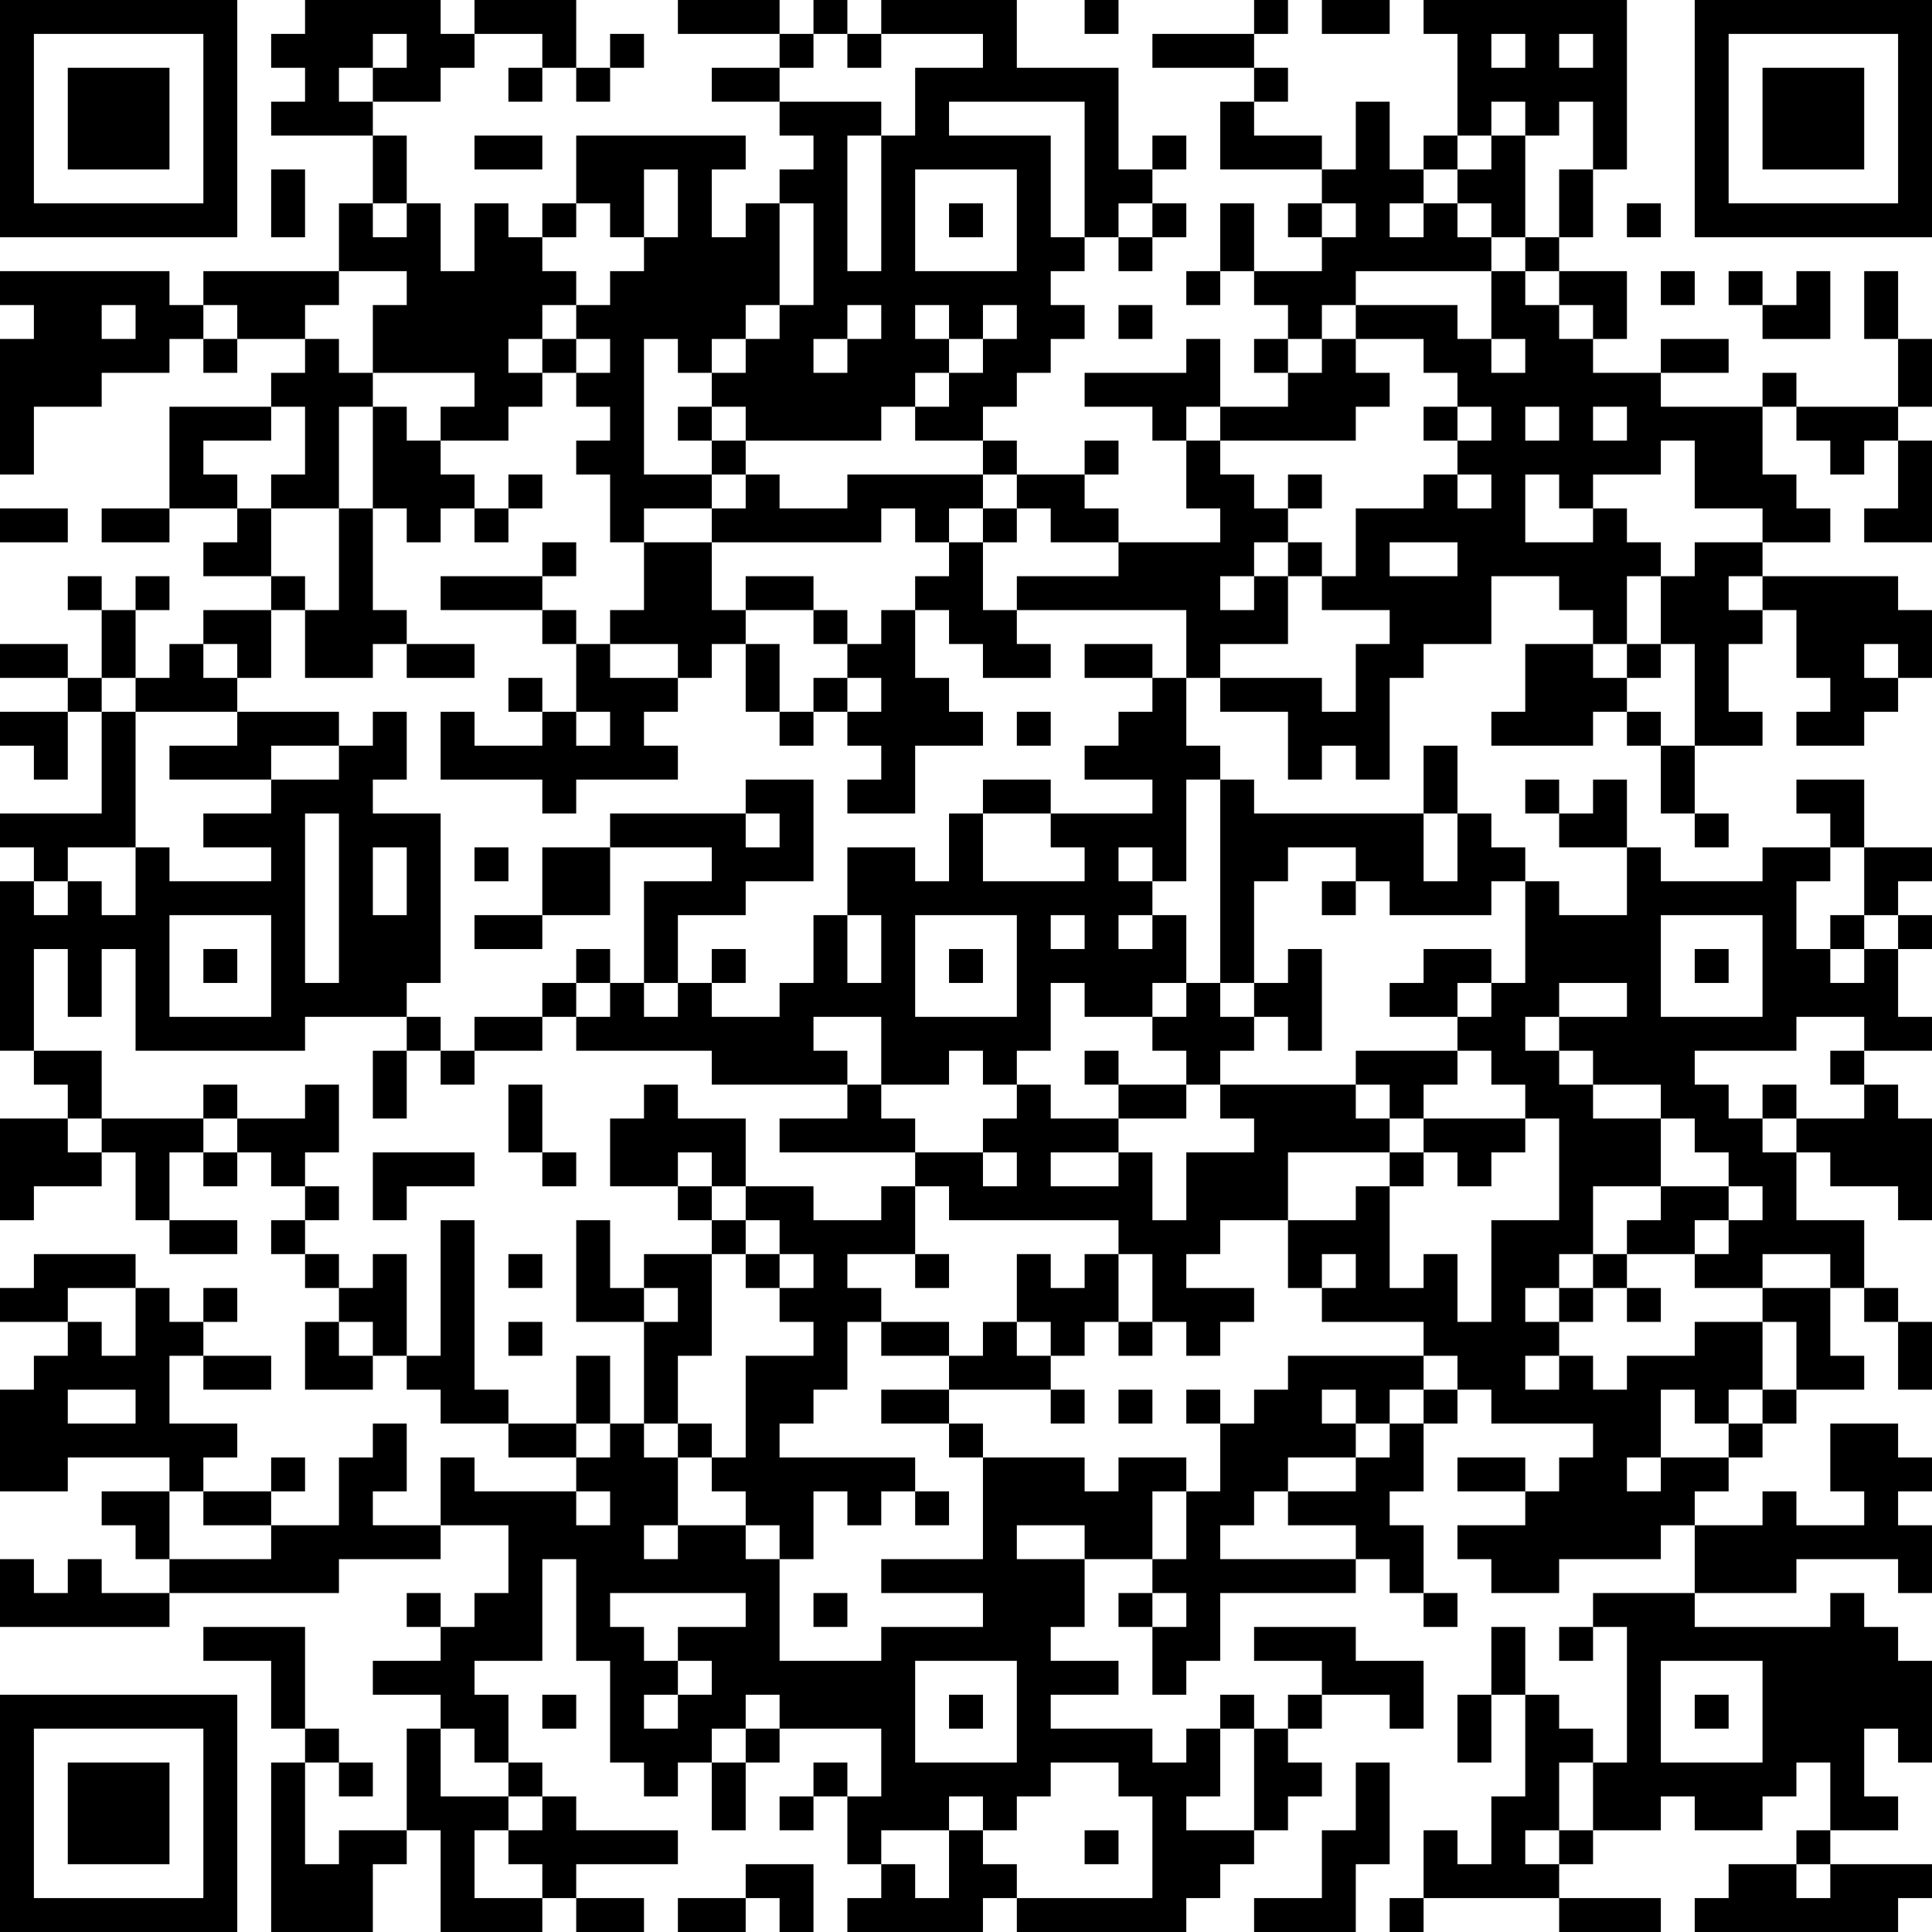 <?xml version="1.0" encoding="UTF-8"?>
<svg xmlns="http://www.w3.org/2000/svg" version="1.1" width="160" height="160" viewBox="0 0 160 160"><rect x="0" y="0" width="160" height="160" fill="#ffffff"/><g transform="scale(2.807)"><g transform="translate(0,0)"><path fill-rule="evenodd" d="M9 0L9 1L8 1L8 2L9 2L9 3L8 3L8 4L11 4L11 6L10 6L10 8L6 8L6 9L5 9L5 8L0 8L0 9L1 9L1 10L0 10L0 14L1 14L1 12L3 12L3 11L5 11L5 10L6 10L6 11L7 11L7 10L9 10L9 11L8 11L8 12L5 12L5 15L3 15L3 16L5 16L5 15L7 15L7 16L6 16L6 17L8 17L8 18L6 18L6 19L5 19L5 20L4 20L4 18L5 18L5 17L4 17L4 18L3 18L3 17L2 17L2 18L3 18L3 20L2 20L2 19L0 19L0 20L2 20L2 21L0 21L0 22L1 22L1 23L2 23L2 21L3 21L3 24L0 24L0 25L1 25L1 26L0 26L0 31L1 31L1 32L2 32L2 33L0 33L0 36L1 36L1 35L3 35L3 34L4 34L4 36L5 36L5 37L7 37L7 36L5 36L5 34L6 34L6 35L7 35L7 34L8 34L8 35L9 35L9 36L8 36L8 37L9 37L9 38L10 38L10 39L9 39L9 41L11 41L11 40L12 40L12 41L13 41L13 42L15 42L15 43L17 43L17 44L14 44L14 43L13 43L13 45L11 45L11 44L12 44L12 42L11 42L11 43L10 43L10 45L8 45L8 44L9 44L9 43L8 43L8 44L6 44L6 43L7 43L7 42L5 42L5 40L6 40L6 41L8 41L8 40L6 40L6 39L7 39L7 38L6 38L6 39L5 39L5 38L4 38L4 37L1 37L1 38L0 38L0 39L2 39L2 40L1 40L1 41L0 41L0 44L2 44L2 43L5 43L5 44L3 44L3 45L4 45L4 46L5 46L5 47L3 47L3 46L2 46L2 47L1 47L1 46L0 46L0 48L5 48L5 47L10 47L10 46L13 46L13 45L15 45L15 47L14 47L14 48L13 48L13 47L12 47L12 48L13 48L13 49L11 49L11 50L13 50L13 51L12 51L12 54L10 54L10 55L9 55L9 52L10 52L10 53L11 53L11 52L10 52L10 51L9 51L9 48L6 48L6 49L8 49L8 51L9 51L9 52L8 52L8 57L11 57L11 55L12 55L12 54L13 54L13 57L16 57L16 56L17 56L17 57L19 57L19 56L17 56L17 55L20 55L20 54L17 54L17 53L16 53L16 52L15 52L15 50L14 50L14 49L16 49L16 46L17 46L17 49L18 49L18 52L19 52L19 53L20 53L20 52L21 52L21 54L22 54L22 52L23 52L23 51L26 51L26 53L25 53L25 52L24 52L24 53L23 53L23 54L24 54L24 53L25 53L25 55L26 55L26 56L25 56L25 57L29 57L29 56L30 56L30 57L35 57L35 56L36 56L36 55L37 55L37 54L38 54L38 53L39 53L39 52L38 52L38 51L39 51L39 50L41 50L41 51L42 51L42 49L40 49L40 48L37 48L37 49L39 49L39 50L38 50L38 51L37 51L37 50L36 50L36 51L35 51L35 52L34 52L34 51L31 51L31 50L33 50L33 49L31 49L31 48L32 48L32 46L34 46L34 47L33 47L33 48L34 48L34 50L35 50L35 49L36 49L36 47L40 47L40 46L41 46L41 47L42 47L42 48L43 48L43 47L42 47L42 45L41 45L41 44L42 44L42 42L43 42L43 41L44 41L44 42L47 42L47 43L46 43L46 44L45 44L45 43L43 43L43 44L45 44L45 45L43 45L43 46L44 46L44 47L46 47L46 46L49 46L49 45L50 45L50 47L47 47L47 48L46 48L46 49L47 49L47 48L48 48L48 52L47 52L47 51L46 51L46 50L45 50L45 48L44 48L44 50L43 50L43 52L44 52L44 50L45 50L45 53L44 53L44 55L43 55L43 54L42 54L42 56L41 56L41 57L42 57L42 56L46 56L46 57L49 57L49 56L46 56L46 55L47 55L47 54L49 54L49 53L50 53L50 54L52 54L52 53L53 53L53 52L54 52L54 54L53 54L53 55L51 55L51 56L50 56L50 57L56 57L56 56L57 56L57 55L54 55L54 54L56 54L56 53L55 53L55 51L56 51L56 52L57 52L57 49L56 49L56 48L55 48L55 47L54 47L54 48L50 48L50 47L53 47L53 46L56 46L56 47L57 47L57 45L56 45L56 44L57 44L57 43L56 43L56 42L54 42L54 44L55 44L55 45L53 45L53 44L52 44L52 45L50 45L50 44L51 44L51 43L52 43L52 42L53 42L53 41L55 41L55 40L54 40L54 38L55 38L55 39L56 39L56 41L57 41L57 39L56 39L56 38L55 38L55 36L53 36L53 34L54 34L54 35L56 35L56 36L57 36L57 33L56 33L56 32L55 32L55 31L57 31L57 30L56 30L56 28L57 28L57 27L56 27L56 26L57 26L57 25L55 25L55 23L53 23L53 24L54 24L54 25L52 25L52 26L49 26L49 25L48 25L48 23L47 23L47 24L46 24L46 23L45 23L45 24L46 24L46 25L48 25L48 27L46 27L46 26L45 26L45 25L44 25L44 24L43 24L43 22L42 22L42 24L37 24L37 23L36 23L36 22L35 22L35 20L36 20L36 21L38 21L38 23L39 23L39 22L40 22L40 23L41 23L41 20L42 20L42 19L44 19L44 17L46 17L46 18L47 18L47 19L45 19L45 21L44 21L44 22L47 22L47 21L48 21L48 22L49 22L49 24L50 24L50 25L51 25L51 24L50 24L50 22L52 22L52 21L51 21L51 19L52 19L52 18L53 18L53 20L54 20L54 21L53 21L53 22L55 22L55 21L56 21L56 20L57 20L57 18L56 18L56 17L52 17L52 16L54 16L54 15L53 15L53 14L52 14L52 12L53 12L53 13L54 13L54 14L55 14L55 13L56 13L56 15L55 15L55 16L57 16L57 13L56 13L56 12L57 12L57 10L56 10L56 8L55 8L55 10L56 10L56 12L53 12L53 11L52 11L52 12L49 12L49 11L51 11L51 10L49 10L49 11L47 11L47 10L48 10L48 8L46 8L46 7L47 7L47 5L48 5L48 0L42 0L42 1L43 1L43 4L42 4L42 5L41 5L41 3L40 3L40 5L39 5L39 4L37 4L37 3L38 3L38 2L37 2L37 1L38 1L38 0L37 0L37 1L34 1L34 2L37 2L37 3L36 3L36 5L39 5L39 6L38 6L38 7L39 7L39 8L37 8L37 6L36 6L36 8L35 8L35 9L36 9L36 8L37 8L37 9L38 9L38 10L37 10L37 11L38 11L38 12L36 12L36 10L35 10L35 11L32 11L32 12L34 12L34 13L35 13L35 15L36 15L36 16L33 16L33 15L32 15L32 14L33 14L33 13L32 13L32 14L30 14L30 13L29 13L29 12L30 12L30 11L31 11L31 10L32 10L32 9L31 9L31 8L32 8L32 7L33 7L33 8L34 8L34 7L35 7L35 6L34 6L34 5L35 5L35 4L34 4L34 5L33 5L33 2L30 2L30 0L26 0L26 1L25 1L25 0L24 0L24 1L23 1L23 0L20 0L20 1L23 1L23 2L21 2L21 3L23 3L23 4L24 4L24 5L23 5L23 6L22 6L22 7L21 7L21 5L22 5L22 4L17 4L17 6L16 6L16 7L15 7L15 6L14 6L14 8L13 8L13 6L12 6L12 4L11 4L11 3L13 3L13 2L14 2L14 1L16 1L16 2L15 2L15 3L16 3L16 2L17 2L17 3L18 3L18 2L19 2L19 1L18 1L18 2L17 2L17 0L14 0L14 1L13 1L13 0ZM32 0L32 1L33 1L33 0ZM39 0L39 1L41 1L41 0ZM11 1L11 2L10 2L10 3L11 3L11 2L12 2L12 1ZM24 1L24 2L23 2L23 3L26 3L26 4L25 4L25 8L26 8L26 4L27 4L27 2L29 2L29 1L26 1L26 2L25 2L25 1ZM44 1L44 2L45 2L45 1ZM46 1L46 2L47 2L47 1ZM28 3L28 4L31 4L31 7L32 7L32 3ZM44 3L44 4L43 4L43 5L42 5L42 6L41 6L41 7L42 7L42 6L43 6L43 7L44 7L44 8L40 8L40 9L39 9L39 10L38 10L38 11L39 11L39 10L40 10L40 11L41 11L41 12L40 12L40 13L36 13L36 12L35 12L35 13L36 13L36 14L37 14L37 15L38 15L38 16L37 16L37 17L36 17L36 18L37 18L37 17L38 17L38 19L36 19L36 20L39 20L39 21L40 21L40 19L41 19L41 18L39 18L39 17L40 17L40 15L42 15L42 14L43 14L43 15L44 15L44 14L43 14L43 13L44 13L44 12L43 12L43 11L42 11L42 10L40 10L40 9L43 9L43 10L44 10L44 11L45 11L45 10L44 10L44 8L45 8L45 9L46 9L46 10L47 10L47 9L46 9L46 8L45 8L45 7L46 7L46 5L47 5L47 3L46 3L46 4L45 4L45 3ZM14 4L14 5L16 5L16 4ZM44 4L44 5L43 5L43 6L44 6L44 7L45 7L45 4ZM8 5L8 7L9 7L9 5ZM19 5L19 7L18 7L18 6L17 6L17 7L16 7L16 8L17 8L17 9L16 9L16 10L15 10L15 11L16 11L16 12L15 12L15 13L13 13L13 12L14 12L14 11L11 11L11 9L12 9L12 8L10 8L10 9L9 9L9 10L10 10L10 11L11 11L11 12L10 12L10 15L8 15L8 14L9 14L9 12L8 12L8 13L6 13L6 14L7 14L7 15L8 15L8 17L9 17L9 18L8 18L8 20L7 20L7 19L6 19L6 20L7 20L7 21L4 21L4 20L3 20L3 21L4 21L4 25L2 25L2 26L1 26L1 27L2 27L2 26L3 26L3 27L4 27L4 25L5 25L5 26L8 26L8 25L6 25L6 24L8 24L8 23L10 23L10 22L11 22L11 21L12 21L12 23L11 23L11 24L13 24L13 29L12 29L12 30L9 30L9 31L4 31L4 28L3 28L3 30L2 30L2 28L1 28L1 31L3 31L3 33L2 33L2 34L3 34L3 33L6 33L6 34L7 34L7 33L9 33L9 32L10 32L10 34L9 34L9 35L10 35L10 36L9 36L9 37L10 37L10 38L11 38L11 37L12 37L12 40L13 40L13 36L14 36L14 41L15 41L15 42L17 42L17 43L18 43L18 42L19 42L19 43L20 43L20 45L19 45L19 46L20 46L20 45L22 45L22 46L23 46L23 49L26 49L26 48L29 48L29 47L26 47L26 46L29 46L29 43L32 43L32 44L33 44L33 43L35 43L35 44L34 44L34 46L35 46L35 44L36 44L36 42L37 42L37 41L38 41L38 40L42 40L42 41L41 41L41 42L40 42L40 41L39 41L39 42L40 42L40 43L38 43L38 44L37 44L37 45L36 45L36 46L40 46L40 45L38 45L38 44L40 44L40 43L41 43L41 42L42 42L42 41L43 41L43 40L42 40L42 39L39 39L39 38L40 38L40 37L39 37L39 38L38 38L38 36L40 36L40 35L41 35L41 38L42 38L42 37L43 37L43 39L44 39L44 36L46 36L46 33L45 33L45 32L44 32L44 31L43 31L43 30L44 30L44 29L45 29L45 26L44 26L44 27L41 27L41 26L40 26L40 25L38 25L38 26L37 26L37 29L36 29L36 23L35 23L35 26L34 26L34 25L33 25L33 26L34 26L34 27L33 27L33 28L34 28L34 27L35 27L35 29L34 29L34 30L32 30L32 29L31 29L31 31L30 31L30 32L29 32L29 31L28 31L28 32L26 32L26 30L24 30L24 31L25 31L25 32L21 32L21 31L17 31L17 30L18 30L18 29L19 29L19 30L20 30L20 29L21 29L21 30L23 30L23 29L24 29L24 27L25 27L25 29L26 29L26 27L25 27L25 25L27 25L27 26L28 26L28 24L29 24L29 26L32 26L32 25L31 25L31 24L34 24L34 23L32 23L32 22L33 22L33 21L34 21L34 20L35 20L35 18L30 18L30 17L33 17L33 16L31 16L31 15L30 15L30 14L29 14L29 13L27 13L27 12L28 12L28 11L29 11L29 10L30 10L30 9L29 9L29 10L28 10L28 9L27 9L27 10L28 10L28 11L27 11L27 12L26 12L26 13L22 13L22 12L21 12L21 11L22 11L22 10L23 10L23 9L24 9L24 6L23 6L23 9L22 9L22 10L21 10L21 11L20 11L20 10L19 10L19 14L21 14L21 15L19 15L19 16L18 16L18 14L17 14L17 13L18 13L18 12L17 12L17 11L18 11L18 10L17 10L17 9L18 9L18 8L19 8L19 7L20 7L20 5ZM27 5L27 8L30 8L30 5ZM11 6L11 7L12 7L12 6ZM28 6L28 7L29 7L29 6ZM33 6L33 7L34 7L34 6ZM39 6L39 7L40 7L40 6ZM48 6L48 7L49 7L49 6ZM49 8L49 9L50 9L50 8ZM51 8L51 9L52 9L52 10L54 10L54 8L53 8L53 9L52 9L52 8ZM3 9L3 10L4 10L4 9ZM6 9L6 10L7 10L7 9ZM25 9L25 10L24 10L24 11L25 11L25 10L26 10L26 9ZM33 9L33 10L34 10L34 9ZM16 10L16 11L17 11L17 10ZM11 12L11 15L10 15L10 18L9 18L9 20L11 20L11 19L12 19L12 20L14 20L14 19L12 19L12 18L11 18L11 15L12 15L12 16L13 16L13 15L14 15L14 16L15 16L15 15L16 15L16 14L15 14L15 15L14 15L14 14L13 14L13 13L12 13L12 12ZM20 12L20 13L21 13L21 14L22 14L22 15L21 15L21 16L19 16L19 18L18 18L18 19L17 19L17 18L16 18L16 17L17 17L17 16L16 16L16 17L13 17L13 18L16 18L16 19L17 19L17 21L16 21L16 20L15 20L15 21L16 21L16 22L14 22L14 21L13 21L13 23L16 23L16 24L17 24L17 23L20 23L20 22L19 22L19 21L20 21L20 20L21 20L21 19L22 19L22 21L23 21L23 22L24 22L24 21L25 21L25 22L26 22L26 23L25 23L25 24L27 24L27 22L29 22L29 21L28 21L28 20L27 20L27 18L28 18L28 19L29 19L29 20L31 20L31 19L30 19L30 18L29 18L29 16L30 16L30 15L29 15L29 14L25 14L25 15L23 15L23 14L22 14L22 13L21 13L21 12ZM42 12L42 13L43 13L43 12ZM45 12L45 13L46 13L46 12ZM47 12L47 13L48 13L48 12ZM49 13L49 14L47 14L47 15L46 15L46 14L45 14L45 16L47 16L47 15L48 15L48 16L49 16L49 17L48 17L48 19L47 19L47 20L48 20L48 21L49 21L49 22L50 22L50 19L49 19L49 17L50 17L50 16L52 16L52 15L50 15L50 13ZM38 14L38 15L39 15L39 14ZM0 15L0 16L2 16L2 15ZM26 15L26 16L21 16L21 18L22 18L22 19L23 19L23 21L24 21L24 20L25 20L25 21L26 21L26 20L25 20L25 19L26 19L26 18L27 18L27 17L28 17L28 16L29 16L29 15L28 15L28 16L27 16L27 15ZM38 16L38 17L39 17L39 16ZM41 16L41 17L43 17L43 16ZM22 17L22 18L24 18L24 19L25 19L25 18L24 18L24 17ZM51 17L51 18L52 18L52 17ZM18 19L18 20L20 20L20 19ZM32 19L32 20L34 20L34 19ZM48 19L48 20L49 20L49 19ZM55 19L55 20L56 20L56 19ZM7 21L7 22L5 22L5 23L8 23L8 22L10 22L10 21ZM17 21L17 22L18 22L18 21ZM30 21L30 22L31 22L31 21ZM22 23L22 24L18 24L18 25L16 25L16 27L14 27L14 28L16 28L16 27L18 27L18 25L21 25L21 26L19 26L19 29L20 29L20 27L22 27L22 26L24 26L24 23ZM29 23L29 24L31 24L31 23ZM9 24L9 29L10 29L10 24ZM22 24L22 25L23 25L23 24ZM42 24L42 26L43 26L43 24ZM11 25L11 27L12 27L12 25ZM14 25L14 26L15 26L15 25ZM54 25L54 26L53 26L53 28L54 28L54 29L55 29L55 28L56 28L56 27L55 27L55 25ZM39 26L39 27L40 27L40 26ZM5 27L5 30L8 30L8 27ZM27 27L27 30L30 30L30 27ZM31 27L31 28L32 28L32 27ZM49 27L49 30L52 30L52 27ZM54 27L54 28L55 28L55 27ZM6 28L6 29L7 29L7 28ZM17 28L17 29L16 29L16 30L14 30L14 31L13 31L13 30L12 30L12 31L11 31L11 33L12 33L12 31L13 31L13 32L14 32L14 31L16 31L16 30L17 30L17 29L18 29L18 28ZM21 28L21 29L22 29L22 28ZM28 28L28 29L29 29L29 28ZM38 28L38 29L37 29L37 30L36 30L36 29L35 29L35 30L34 30L34 31L35 31L35 32L33 32L33 31L32 31L32 32L33 32L33 33L31 33L31 32L30 32L30 33L29 33L29 34L27 34L27 33L26 33L26 32L25 32L25 33L23 33L23 34L27 34L27 35L26 35L26 36L24 36L24 35L22 35L22 33L20 33L20 32L19 32L19 33L18 33L18 35L20 35L20 36L21 36L21 37L19 37L19 38L18 38L18 36L17 36L17 39L19 39L19 42L20 42L20 43L21 43L21 44L22 44L22 45L23 45L23 46L24 46L24 44L25 44L25 45L26 45L26 44L27 44L27 45L28 45L28 44L27 44L27 43L23 43L23 42L24 42L24 41L25 41L25 39L26 39L26 40L28 40L28 41L26 41L26 42L28 42L28 43L29 43L29 42L28 42L28 41L31 41L31 42L32 42L32 41L31 41L31 40L32 40L32 39L33 39L33 40L34 40L34 39L35 39L35 40L36 40L36 39L37 39L37 38L35 38L35 37L36 37L36 36L38 36L38 34L41 34L41 35L42 35L42 34L43 34L43 35L44 35L44 34L45 34L45 33L42 33L42 32L43 32L43 31L40 31L40 32L36 32L36 31L37 31L37 30L38 30L38 31L39 31L39 28ZM42 28L42 29L41 29L41 30L43 30L43 29L44 29L44 28ZM50 28L50 29L51 29L51 28ZM46 29L46 30L45 30L45 31L46 31L46 32L47 32L47 33L49 33L49 35L47 35L47 37L46 37L46 38L45 38L45 39L46 39L46 40L45 40L45 41L46 41L46 40L47 40L47 41L48 41L48 40L50 40L50 39L52 39L52 41L51 41L51 42L50 42L50 41L49 41L49 43L48 43L48 44L49 44L49 43L51 43L51 42L52 42L52 41L53 41L53 39L52 39L52 38L54 38L54 37L52 37L52 38L50 38L50 37L51 37L51 36L52 36L52 35L51 35L51 34L50 34L50 33L49 33L49 32L47 32L47 31L46 31L46 30L48 30L48 29ZM53 30L53 31L50 31L50 32L51 32L51 33L52 33L52 34L53 34L53 33L55 33L55 32L54 32L54 31L55 31L55 30ZM6 32L6 33L7 33L7 32ZM15 32L15 34L16 34L16 35L17 35L17 34L16 34L16 32ZM35 32L35 33L33 33L33 34L31 34L31 35L33 35L33 34L34 34L34 36L35 36L35 34L37 34L37 33L36 33L36 32ZM40 32L40 33L41 33L41 34L42 34L42 33L41 33L41 32ZM52 32L52 33L53 33L53 32ZM11 34L11 36L12 36L12 35L14 35L14 34ZM20 34L20 35L21 35L21 36L22 36L22 37L21 37L21 40L20 40L20 42L21 42L21 43L22 43L22 40L24 40L24 39L23 39L23 38L24 38L24 37L23 37L23 36L22 36L22 35L21 35L21 34ZM29 34L29 35L30 35L30 34ZM27 35L27 37L25 37L25 38L26 38L26 39L28 39L28 40L29 40L29 39L30 39L30 40L31 40L31 39L30 39L30 37L31 37L31 38L32 38L32 37L33 37L33 39L34 39L34 37L33 37L33 36L28 36L28 35ZM49 35L49 36L48 36L48 37L47 37L47 38L46 38L46 39L47 39L47 38L48 38L48 39L49 39L49 38L48 38L48 37L50 37L50 36L51 36L51 35ZM15 37L15 38L16 38L16 37ZM22 37L22 38L23 38L23 37ZM27 37L27 38L28 38L28 37ZM2 38L2 39L3 39L3 40L4 40L4 38ZM19 38L19 39L20 39L20 38ZM10 39L10 40L11 40L11 39ZM15 39L15 40L16 40L16 39ZM17 40L17 42L18 42L18 40ZM2 41L2 42L4 42L4 41ZM33 41L33 42L34 42L34 41ZM35 41L35 42L36 42L36 41ZM5 44L5 46L8 46L8 45L6 45L6 44ZM17 44L17 45L18 45L18 44ZM30 45L30 46L32 46L32 45ZM18 47L18 48L19 48L19 49L20 49L20 50L19 50L19 51L20 51L20 50L21 50L21 49L20 49L20 48L22 48L22 47ZM24 47L24 48L25 48L25 47ZM34 47L34 48L35 48L35 47ZM27 49L27 52L30 52L30 49ZM49 49L49 52L52 52L52 49ZM16 50L16 51L17 51L17 50ZM22 50L22 51L21 51L21 52L22 52L22 51L23 51L23 50ZM28 50L28 51L29 51L29 50ZM50 50L50 51L51 51L51 50ZM13 51L13 53L15 53L15 54L14 54L14 56L16 56L16 55L15 55L15 54L16 54L16 53L15 53L15 52L14 52L14 51ZM36 51L36 53L35 53L35 54L37 54L37 51ZM31 52L31 53L30 53L30 54L29 54L29 53L28 53L28 54L26 54L26 55L27 55L27 56L28 56L28 54L29 54L29 55L30 55L30 56L34 56L34 53L33 53L33 52ZM40 52L40 54L39 54L39 56L37 56L37 57L40 57L40 55L41 55L41 52ZM46 52L46 54L45 54L45 55L46 55L46 54L47 54L47 52ZM32 54L32 55L33 55L33 54ZM22 55L22 56L20 56L20 57L22 57L22 56L23 56L23 57L24 57L24 55ZM53 55L53 56L54 56L54 55ZM0 0L0 7L7 7L7 0ZM1 1L1 6L6 6L6 1ZM2 2L2 5L5 5L5 2ZM50 0L50 7L57 7L57 0ZM51 1L51 6L56 6L56 1ZM52 2L52 5L55 5L55 2ZM0 50L0 57L7 57L7 50ZM1 51L1 56L6 56L6 51ZM2 52L2 55L5 55L5 52Z" fill="#000000"/></g></g></svg>
